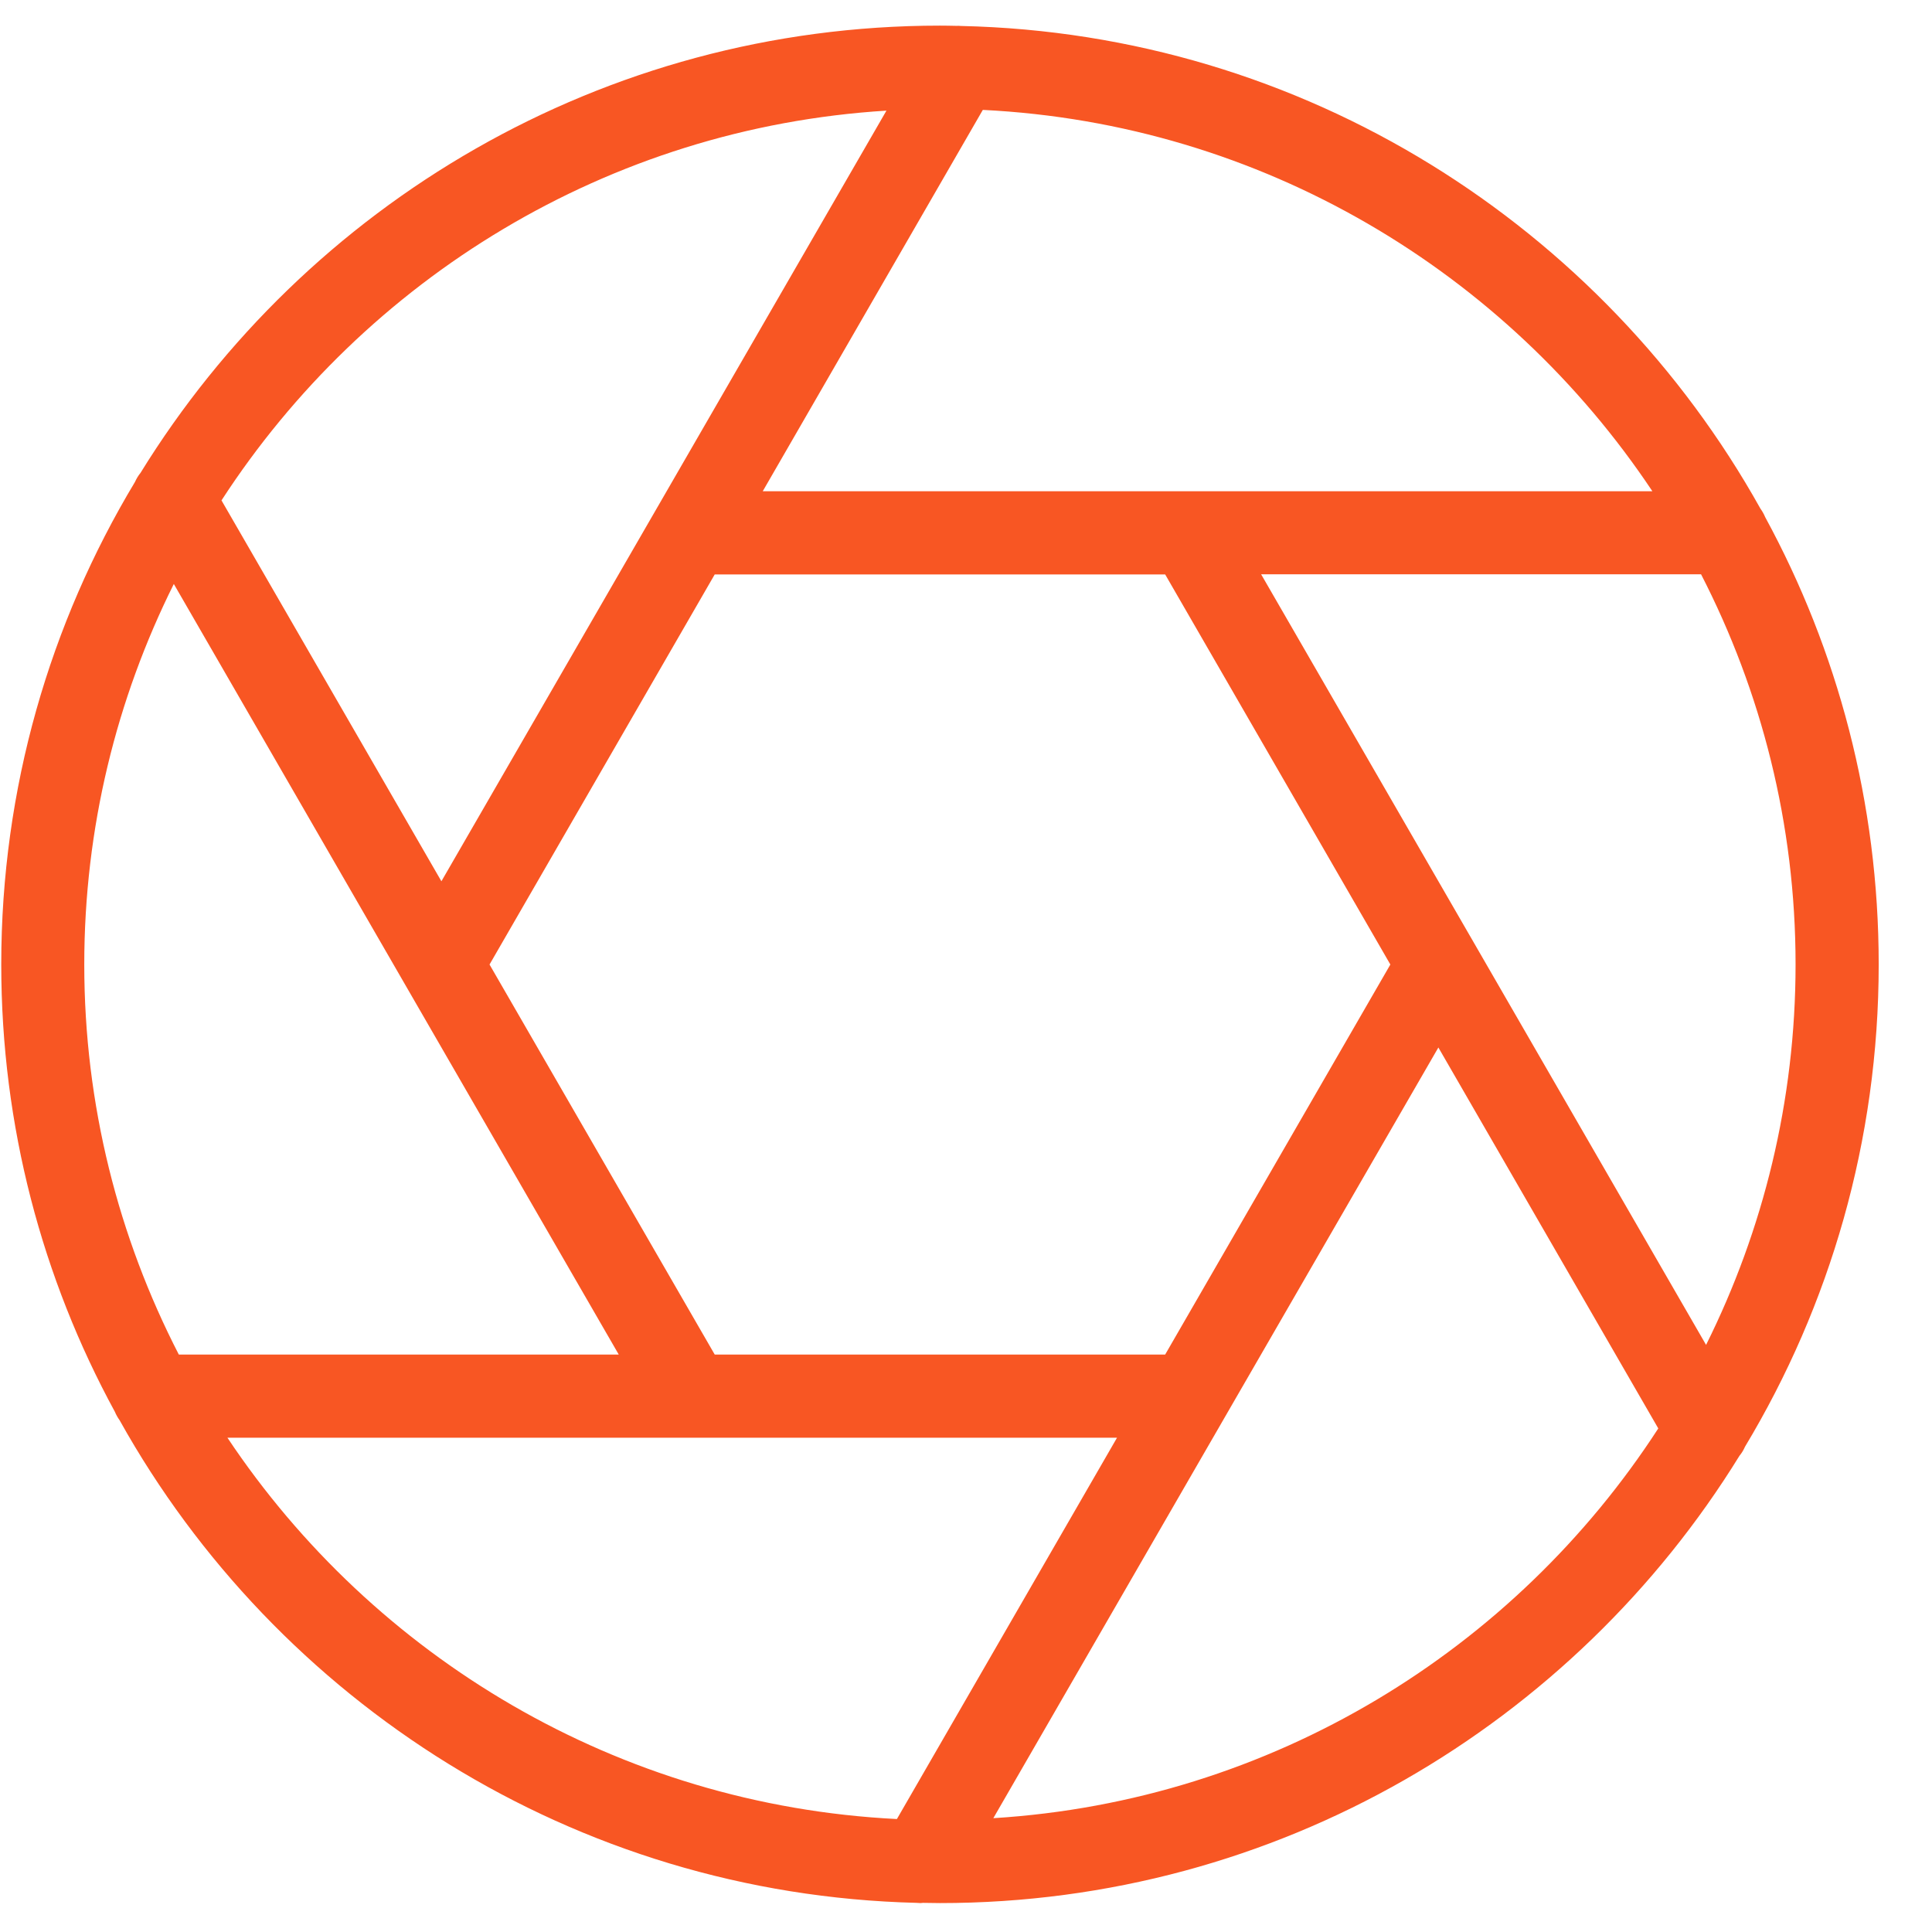 <svg width="34" height="34" viewBox="0 0 34 34" fill="none" xmlns="http://www.w3.org/2000/svg">
<path d="M33.062 16.972C33.062 14.124 32.338 11.442 31.064 9.1C31.042 9.047 31.013 8.996 30.98 8.95C28.21 3.987 22.958 0.59 16.912 0.457C16.885 0.455 16.856 0.453 16.828 0.455C16.733 0.453 16.638 0.451 16.541 0.451C10.6 0.451 5.383 3.603 2.472 8.323C2.432 8.372 2.401 8.425 2.375 8.482C0.882 10.965 0.022 13.87 0.022 16.972C0.022 19.82 0.746 22.502 2.021 24.844C2.043 24.897 2.072 24.948 2.105 24.994C4.867 29.946 10.103 33.339 16.13 33.487C16.152 33.489 16.176 33.491 16.198 33.491C16.212 33.491 16.229 33.489 16.243 33.487C16.342 33.489 16.443 33.491 16.543 33.491C22.485 33.491 27.702 30.339 30.612 25.619C30.653 25.57 30.684 25.517 30.709 25.46C32.201 22.979 33.062 20.074 33.062 16.972ZM30.024 23.668L25.947 16.606L22.194 10.107H29.936C30.996 12.168 31.599 14.5 31.599 16.972C31.599 19.378 31.029 21.65 30.024 23.668ZM20.505 23.838H12.578L8.615 16.974L12.578 10.109H20.505L24.468 16.974L20.505 23.838ZM29.079 8.645H20.927H13.423L17.296 1.934C22.209 2.177 26.508 4.787 29.079 8.645ZM15.6 1.947L11.521 9.01L7.768 15.509L3.898 8.806C6.425 4.912 10.697 2.25 15.6 1.947ZM3.059 10.277L7.136 17.339L10.889 23.838H3.147C2.086 21.778 1.483 19.445 1.483 16.974C1.483 14.568 2.052 12.296 3.059 10.277ZM4.002 25.301H12.154H19.658L15.784 32.012C10.872 31.767 6.573 29.156 4.002 25.301ZM17.481 31.997L21.559 24.933L25.313 18.434L29.183 25.138C26.658 29.034 22.384 31.694 17.481 31.997Z" fill="#F85623"/>
</svg>

